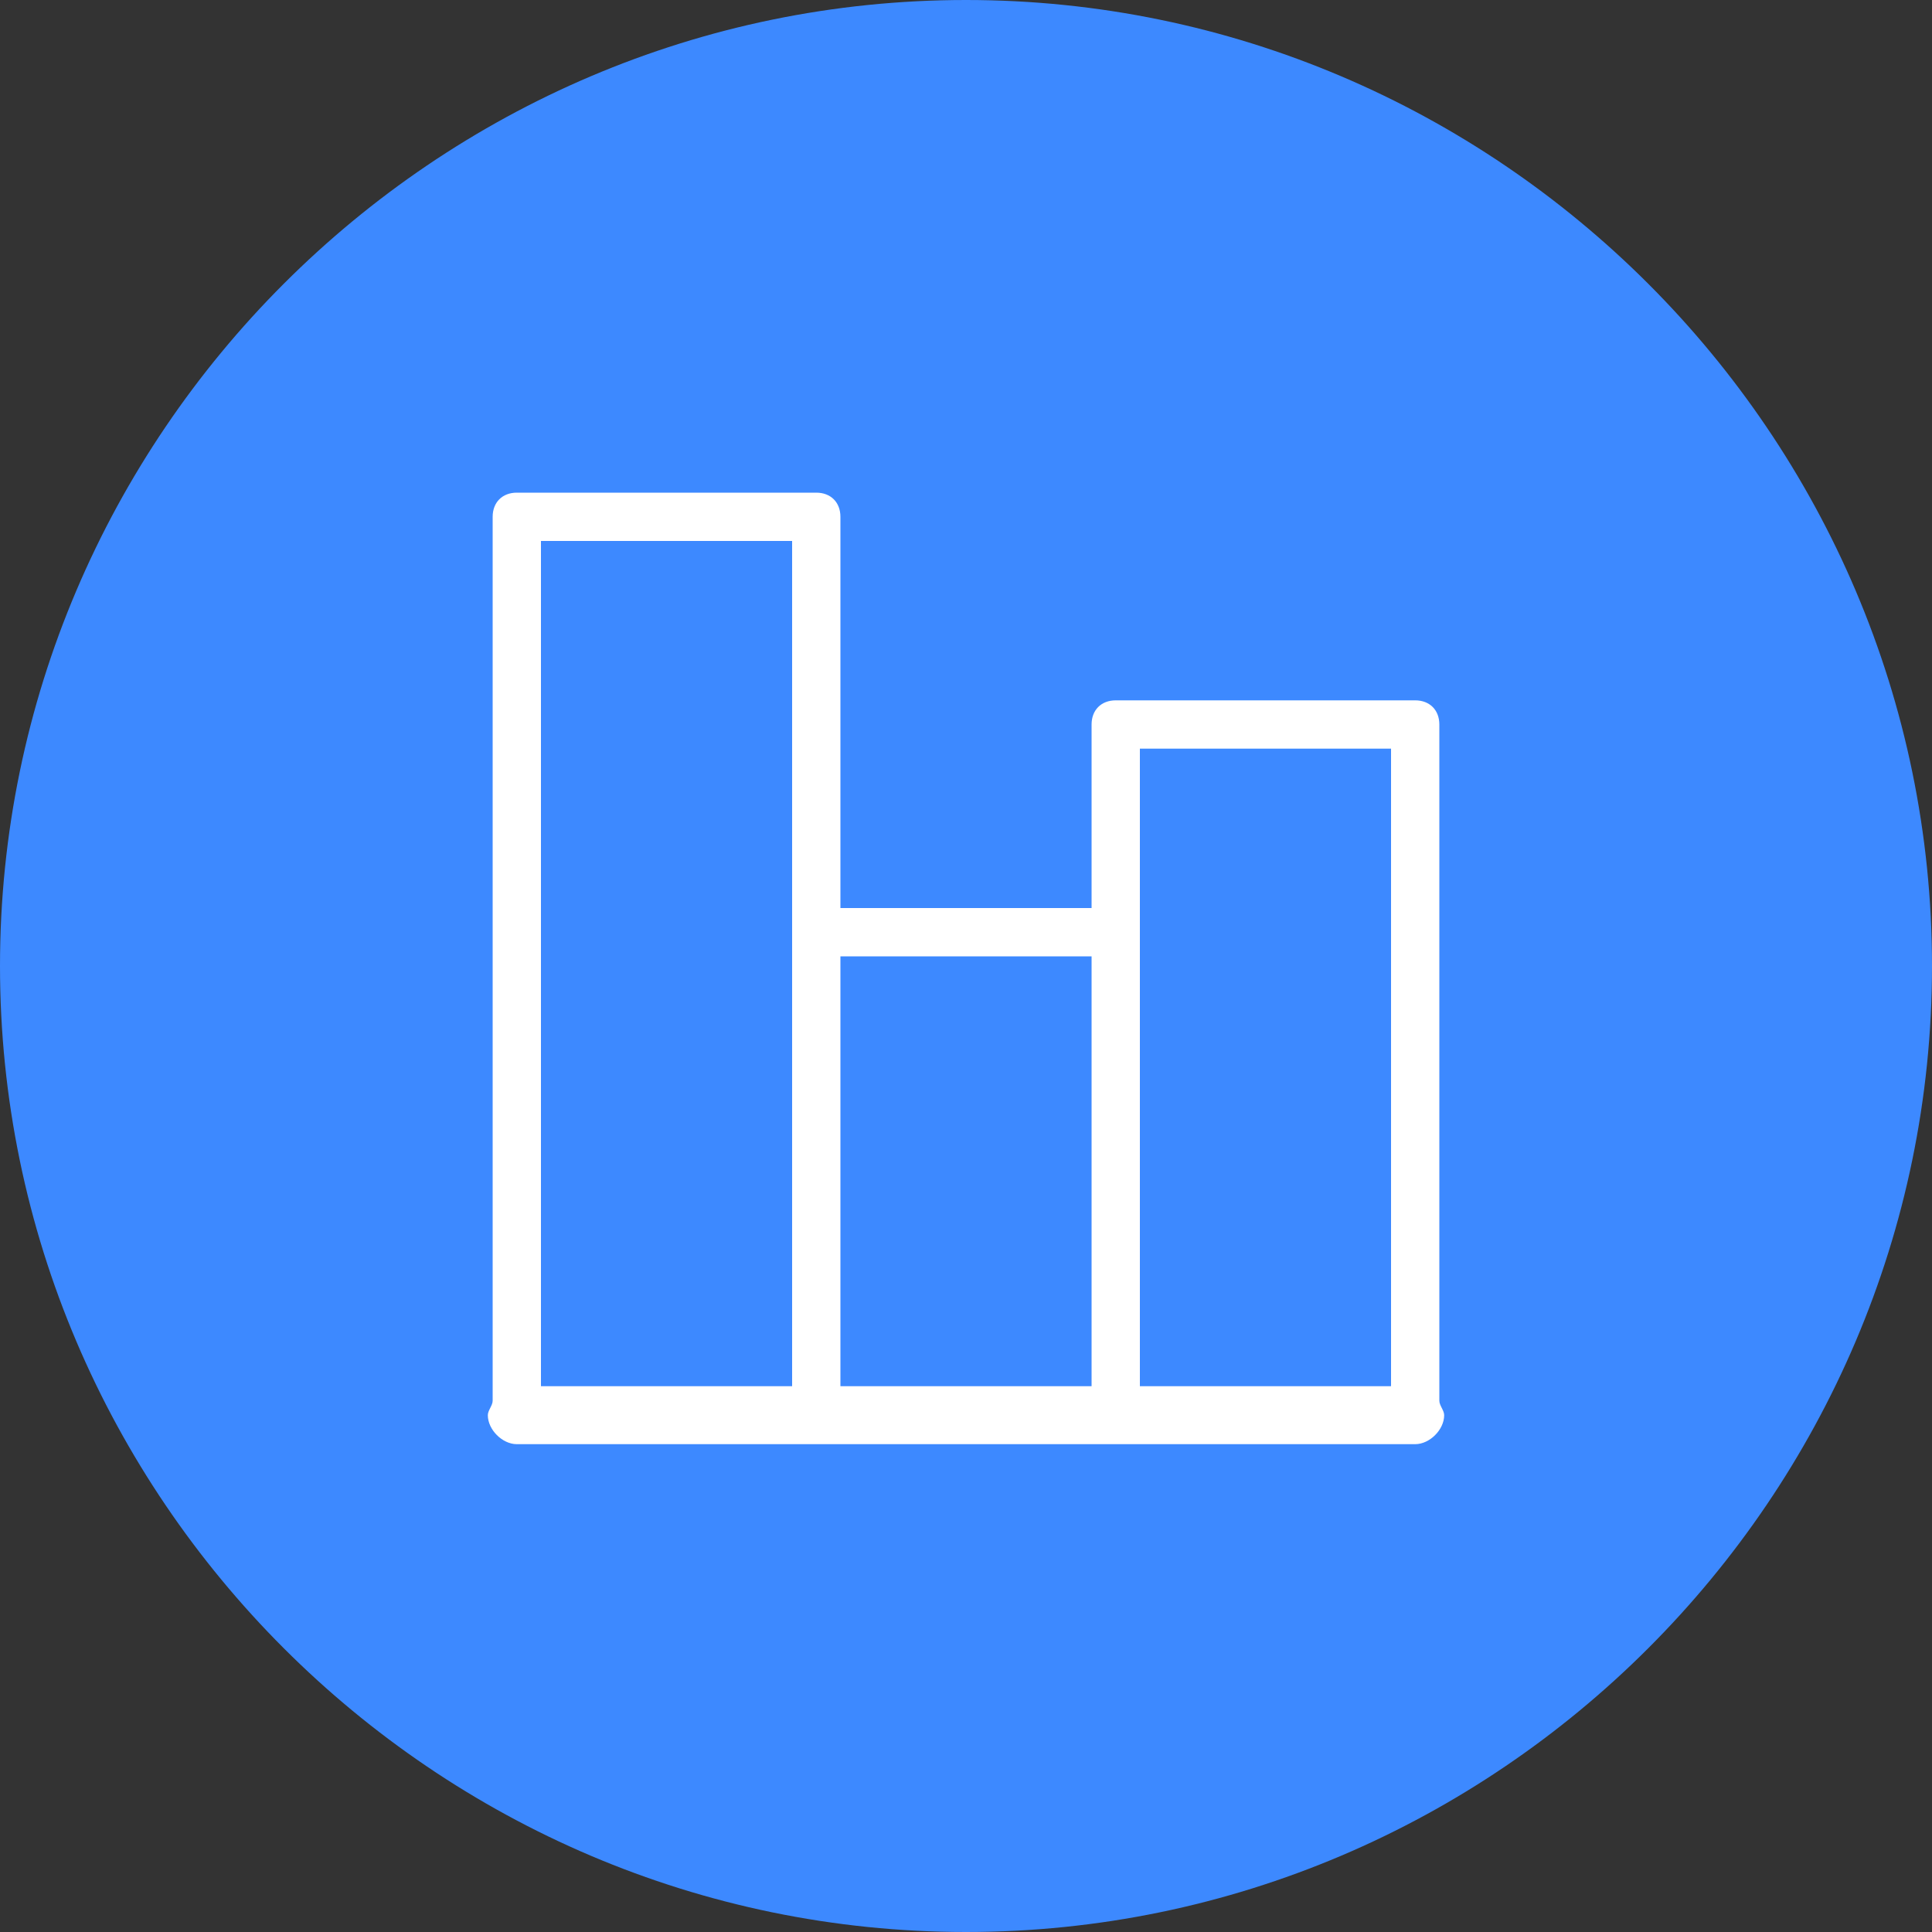 <?xml version="1.0" encoding="utf-8"?>
<!-- Generator: Adobe Illustrator 28.0.0, SVG Export Plug-In . SVG Version: 6.00 Build 0)  -->
<svg version="1.1" id="Layer_1" xmlns="http://www.w3.org/2000/svg" xmlns:xlink="http://www.w3.org/1999/xlink" x="0px" y="0px"
	 viewBox="0 0 40 40" style="enable-background:new 0 0 40 40;" xml:space="preserve">
<rect x="0" y="0" width="40" height="40" fill="#333333" stroke="none"/>
<style type="text/css">
	.st0{fill:#3D89FF;}
	.st1{fill:#FFFFFF;}
</style>
<g>
	<path class="st0" d="M20,0L20,0c11,0,20,9,20,20l0,0c0,11-9,20-20,20l0,0C9,40,0,31,0,20l0,0C0,9,9,0,20,0z"/>
	<path class="st1" d="M29.8,29V15c0-0.3-0.2-0.5-0.5-0.5h-6.2c-0.3,0-0.5,0.2-0.5,0.5v3.8h-5.2v-8.1c0-0.3-0.2-0.5-0.5-0.5h-6.2
		c-0.3,0-0.5,0.2-0.5,0.5V29c0,0.1-0.1,0.2-0.1,0.3c0,0.3,0.3,0.6,0.6,0.6h18.6c0.3,0,0.6-0.3,0.6-0.6C29.9,29.2,29.8,29.1,29.8,29z
		 M28.8,15.5v13.2h-5.2v-9.4c0,0,0,0,0,0v-3.8H28.8z M22.6,19.8v8.9h-5.2v-8.9H22.6z M16.4,11.2v17.5h-5.2V11.2H16.4z"/>
</g>
</svg>
